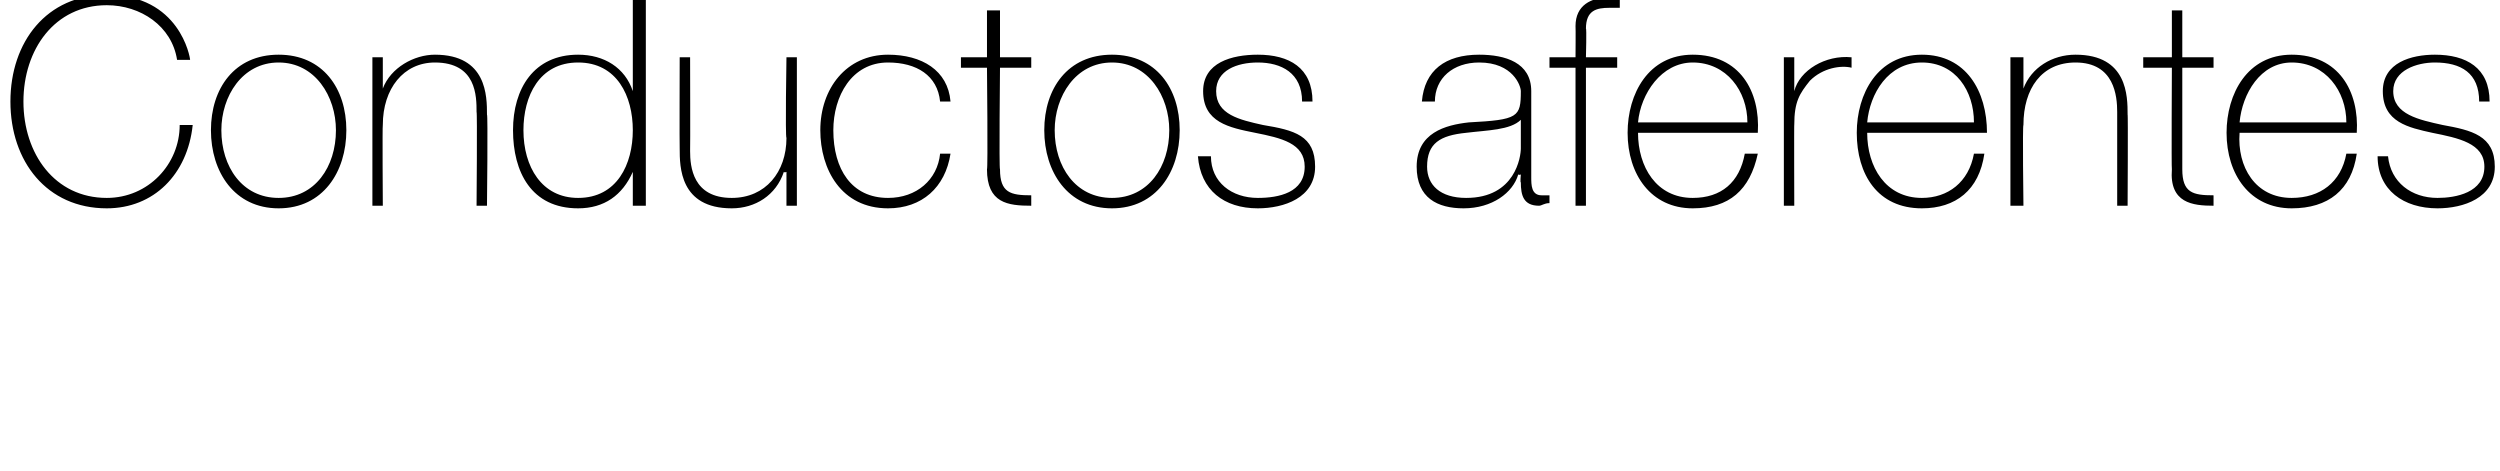 <?xml version="1.0" standalone="no"?><!DOCTYPE svg PUBLIC "-//W3C//DTD SVG 1.1//EN" "http://www.w3.org/Graphics/SVG/1.1/DTD/svg11.dtd"><svg xmlns="http://www.w3.org/2000/svg" version="1.1" width="96px" height="18.1px" viewBox="0 0 96 18.1">  <desc>Conductos aferentes</desc>  <defs/>  <g id="Polygon35439">    <path d="M 6.8 2.3 C 6.6 1 5.4 0.2 4.1 0.2 C 2.1 0.2 0.9 1.9 0.9 3.9 C 0.9 5.9 2.1 7.6 4.1 7.6 C 5.7 7.6 6.9 6.3 6.9 4.8 C 6.9 4.8 7.4 4.8 7.4 4.8 C 7.2 6.7 5.9 8 4.1 8 C 1.8 8 0.4 6.2 0.4 3.9 C 0.4 1.6 1.8 -0.2 4.1 -0.2 C 6.9 -0.2 7.3 2.2 7.3 2.3 C 7.3 2.3 6.8 2.3 6.8 2.3 Z M 10.7 2.1 C 12.4 2.1 13.3 3.4 13.3 5 C 13.3 6.6 12.4 8 10.7 8 C 9 8 8.1 6.6 8.1 5 C 8.1 3.4 9 2.1 10.7 2.1 Z M 10.7 7.6 C 12.1 7.6 12.9 6.4 12.9 5 C 12.9 3.7 12.1 2.4 10.7 2.4 C 9.3 2.4 8.5 3.7 8.5 5 C 8.5 6.4 9.3 7.6 10.7 7.6 Z M 14.3 2.2 L 14.7 2.2 L 14.7 3.4 C 14.7 3.4 14.71 3.41 14.7 3.4 C 15 2.6 15.9 2.1 16.7 2.1 C 18.7 2.1 18.7 3.7 18.7 4.4 C 18.74 4.36 18.7 7.9 18.7 7.9 L 18.3 7.9 C 18.3 7.9 18.33 4.28 18.3 4.3 C 18.3 3.7 18.3 2.4 16.7 2.4 C 15.5 2.4 14.7 3.4 14.7 4.8 C 14.68 4.8 14.7 7.9 14.7 7.9 L 14.3 7.9 L 14.3 2.2 Z M 24.3 5 C 24.3 3.7 23.7 2.4 22.2 2.4 C 20.7 2.4 20.1 3.7 20.1 5 C 20.1 6.4 20.8 7.6 22.2 7.6 C 23.7 7.6 24.3 6.3 24.3 5 Z M 24.3 6.6 C 24.3 6.6 24.32 6.64 24.3 6.6 C 23.9 7.5 23.2 8 22.2 8 C 20.4 8 19.7 6.6 19.7 5 C 19.7 3.4 20.5 2.1 22.2 2.1 C 23.2 2.1 24 2.6 24.3 3.5 C 24.32 3.46 24.3 3.5 24.3 3.5 L 24.3 0 L 24.8 0 L 24.8 7.9 L 24.3 7.9 L 24.3 6.6 Z M 30.6 7.9 L 30.2 7.9 L 30.2 6.6 C 30.2 6.6 30.13 6.64 30.1 6.6 C 29.8 7.5 29 8 28.1 8 C 26.1 8 26.1 6.4 26.1 5.7 C 26.09 5.7 26.1 2.2 26.1 2.2 L 26.5 2.2 C 26.5 2.2 26.51 5.78 26.5 5.8 C 26.5 6.4 26.6 7.6 28.1 7.6 C 29.4 7.6 30.2 6.6 30.2 5.3 C 30.15 5.26 30.2 2.2 30.2 2.2 L 30.6 2.2 L 30.6 7.9 Z M 36.1 3.9 C 36 2.9 35.2 2.4 34.1 2.4 C 32.7 2.4 32 3.7 32 5 C 32 6.5 32.7 7.6 34.1 7.6 C 35.2 7.6 36 6.9 36.1 5.9 C 36.1 5.9 36.5 5.9 36.5 5.9 C 36.3 7.2 35.4 8 34.1 8 C 32.3 8 31.5 6.5 31.5 5 C 31.5 3.4 32.5 2.1 34.1 2.1 C 35.4 2.1 36.4 2.7 36.5 3.9 C 36.5 3.9 36.1 3.9 36.1 3.9 Z M 39.6 2.6 L 38.4 2.6 C 38.4 2.6 38.36 6.51 38.4 6.5 C 38.4 7.4 38.8 7.5 39.6 7.5 C 39.6 7.5 39.6 7.9 39.6 7.9 C 38.7 7.9 37.9 7.8 37.9 6.5 C 37.94 6.51 37.9 2.6 37.9 2.6 L 36.9 2.6 L 36.9 2.2 L 37.9 2.2 L 37.9 0.4 L 38.4 0.4 L 38.4 2.2 L 39.6 2.2 L 39.6 2.6 Z M 42.7 2.1 C 44.4 2.1 45.3 3.4 45.3 5 C 45.3 6.6 44.4 8 42.7 8 C 41 8 40.1 6.6 40.1 5 C 40.1 3.4 41 2.1 42.7 2.1 Z M 42.7 7.6 C 44.1 7.6 44.9 6.4 44.9 5 C 44.9 3.7 44.1 2.4 42.7 2.4 C 41.3 2.4 40.5 3.7 40.5 5 C 40.5 6.4 41.3 7.6 42.7 7.6 Z M 46.5 6 C 46.5 7 47.3 7.6 48.3 7.6 C 49.1 7.6 50.1 7.4 50.1 6.4 C 50.1 5.5 49.2 5.3 48.2 5.1 C 47.2 4.9 46.2 4.7 46.2 3.5 C 46.2 2.4 47.3 2.1 48.3 2.1 C 49.5 2.1 50.4 2.6 50.4 3.9 C 50.4 3.9 50 3.9 50 3.9 C 50 2.8 49.2 2.4 48.3 2.4 C 47.5 2.4 46.7 2.7 46.7 3.5 C 46.7 4.4 47.6 4.6 48.5 4.8 C 49.7 5 50.5 5.2 50.5 6.4 C 50.5 7.6 49.3 8 48.3 8 C 47 8 46.1 7.3 46 6 C 46 6 46.5 6 46.5 6 Z M 58.4 4.6 C 58 5 57.1 5 56.3 5.1 C 55.3 5.2 54.8 5.5 54.8 6.4 C 54.8 7.1 55.3 7.6 56.3 7.6 C 58.2 7.6 58.4 6 58.4 5.7 C 58.4 5.7 58.4 4.6 58.4 4.6 Z M 58.8 6.8 C 58.8 7.1 58.8 7.5 59.2 7.5 C 59.2 7.5 59.3 7.5 59.5 7.5 C 59.5 7.5 59.5 7.8 59.5 7.8 C 59.3 7.8 59.2 7.9 59.1 7.9 C 58.5 7.9 58.4 7.5 58.4 7 C 58.37 7.03 58.4 6.7 58.4 6.7 C 58.4 6.7 58.34 6.73 58.3 6.7 C 58.1 7.4 57.3 8 56.2 8 C 55.2 8 54.4 7.6 54.4 6.4 C 54.4 5.1 55.5 4.8 56.4 4.7 C 58.3 4.6 58.4 4.5 58.4 3.5 C 58.4 3.3 58.1 2.4 56.8 2.4 C 55.8 2.4 55.1 3 55.1 3.9 C 55.1 3.9 54.6 3.9 54.6 3.9 C 54.7 2.7 55.5 2.1 56.8 2.1 C 57.8 2.1 58.8 2.4 58.8 3.5 C 58.8 3.5 58.8 6.8 58.8 6.8 Z M 59.5 2.6 L 59.5 2.2 L 60.5 2.2 C 60.5 2.2 60.51 1.03 60.5 1 C 60.5 0.2 61.1 -0.1 61.8 -0.1 C 61.9 -0.1 62.1 -0.1 62.2 0 C 62.2 0 62.2 0.3 62.2 0.3 C 62.1 0.3 61.9 0.3 61.8 0.3 C 61.3 0.3 60.9 0.4 60.9 1.1 C 60.93 1.07 60.9 2.2 60.9 2.2 L 62.1 2.2 L 62.1 2.6 L 60.9 2.6 L 60.9 7.9 L 60.5 7.9 L 60.5 2.6 L 59.5 2.6 Z M 62.9 5.1 C 62.9 6.4 63.6 7.6 65 7.6 C 66.1 7.6 66.8 7 67 5.9 C 67 5.9 67.5 5.9 67.5 5.9 C 67.2 7.3 66.4 8 65 8 C 63.4 8 62.5 6.7 62.5 5.1 C 62.5 3.6 63.3 2.1 65 2.1 C 66.8 2.1 67.6 3.5 67.5 5.1 C 67.5 5.1 62.9 5.1 62.9 5.1 Z M 67.1 4.7 C 67.1 3.5 66.3 2.4 65 2.4 C 63.8 2.4 63 3.6 62.9 4.7 C 62.9 4.7 67.1 4.7 67.1 4.7 Z M 68.9 3.5 C 68.9 3.5 68.92 3.45 68.9 3.5 C 69.1 2.7 70.1 2.1 71.1 2.2 C 71.1 2.2 71.1 2.6 71.1 2.6 C 70.7 2.5 70 2.6 69.5 3.1 C 69.1 3.6 68.9 3.9 68.9 4.8 C 68.89 4.76 68.9 7.9 68.9 7.9 L 68.5 7.9 L 68.5 2.2 L 68.9 2.2 L 68.9 3.5 Z M 71.7 5.1 C 71.7 6.4 72.4 7.6 73.8 7.6 C 74.8 7.6 75.6 7 75.8 5.9 C 75.8 5.9 76.2 5.9 76.2 5.9 C 76 7.3 75.1 8 73.8 8 C 72.1 8 71.3 6.7 71.3 5.1 C 71.3 3.6 72.1 2.1 73.8 2.1 C 75.5 2.1 76.3 3.5 76.3 5.1 C 76.3 5.1 71.7 5.1 71.7 5.1 Z M 75.8 4.7 C 75.8 3.5 75.1 2.4 73.8 2.4 C 72.5 2.4 71.8 3.6 71.7 4.7 C 71.7 4.7 75.8 4.7 75.8 4.7 Z M 77.2 2.2 L 77.7 2.2 L 77.7 3.4 C 77.7 3.4 77.68 3.41 77.7 3.4 C 78 2.6 78.8 2.1 79.7 2.1 C 81.7 2.1 81.7 3.7 81.7 4.4 C 81.72 4.36 81.7 7.9 81.7 7.9 L 81.3 7.9 C 81.3 7.9 81.3 4.28 81.3 4.3 C 81.3 3.7 81.2 2.4 79.7 2.4 C 78.4 2.4 77.7 3.4 77.7 4.8 C 77.66 4.8 77.7 7.9 77.7 7.9 L 77.2 7.9 L 77.2 2.2 Z M 85 2.6 L 83.8 2.6 C 83.8 2.6 83.8 6.51 83.8 6.5 C 83.8 7.4 84.2 7.5 85 7.5 C 85 7.5 85 7.9 85 7.9 C 84.2 7.9 83.3 7.8 83.4 6.5 C 83.38 6.51 83.4 2.6 83.4 2.6 L 82.3 2.6 L 82.3 2.2 L 83.4 2.2 L 83.4 0.4 L 83.8 0.4 L 83.8 2.2 L 85 2.2 L 85 2.6 Z M 86 5.1 C 85.9 6.4 86.6 7.6 88 7.6 C 89.1 7.6 89.9 7 90.1 5.9 C 90.1 5.9 90.5 5.9 90.5 5.9 C 90.3 7.3 89.4 8 88 8 C 86.4 8 85.5 6.7 85.5 5.1 C 85.5 3.6 86.3 2.1 88 2.1 C 89.8 2.1 90.6 3.5 90.5 5.1 C 90.5 5.1 86 5.1 86 5.1 Z M 90.1 4.7 C 90.1 3.5 89.3 2.4 88 2.4 C 86.8 2.4 86.1 3.6 86 4.7 C 86 4.7 90.1 4.7 90.1 4.7 Z M 91.7 6 C 91.8 7 92.6 7.6 93.6 7.6 C 94.3 7.6 95.4 7.4 95.4 6.4 C 95.4 5.5 94.4 5.3 93.4 5.1 C 92.5 4.9 91.5 4.7 91.5 3.5 C 91.5 2.4 92.6 2.1 93.5 2.1 C 94.7 2.1 95.6 2.6 95.6 3.9 C 95.6 3.9 95.2 3.9 95.2 3.9 C 95.2 2.8 94.5 2.4 93.5 2.4 C 92.8 2.4 91.9 2.7 91.9 3.5 C 91.9 4.4 92.9 4.6 93.8 4.8 C 94.9 5 95.8 5.2 95.8 6.4 C 95.8 7.6 94.6 8 93.6 8 C 92.3 8 91.3 7.3 91.3 6 C 91.3 6 91.7 6 91.7 6 Z " stroke="none" fill="#000"/>  </g></svg>